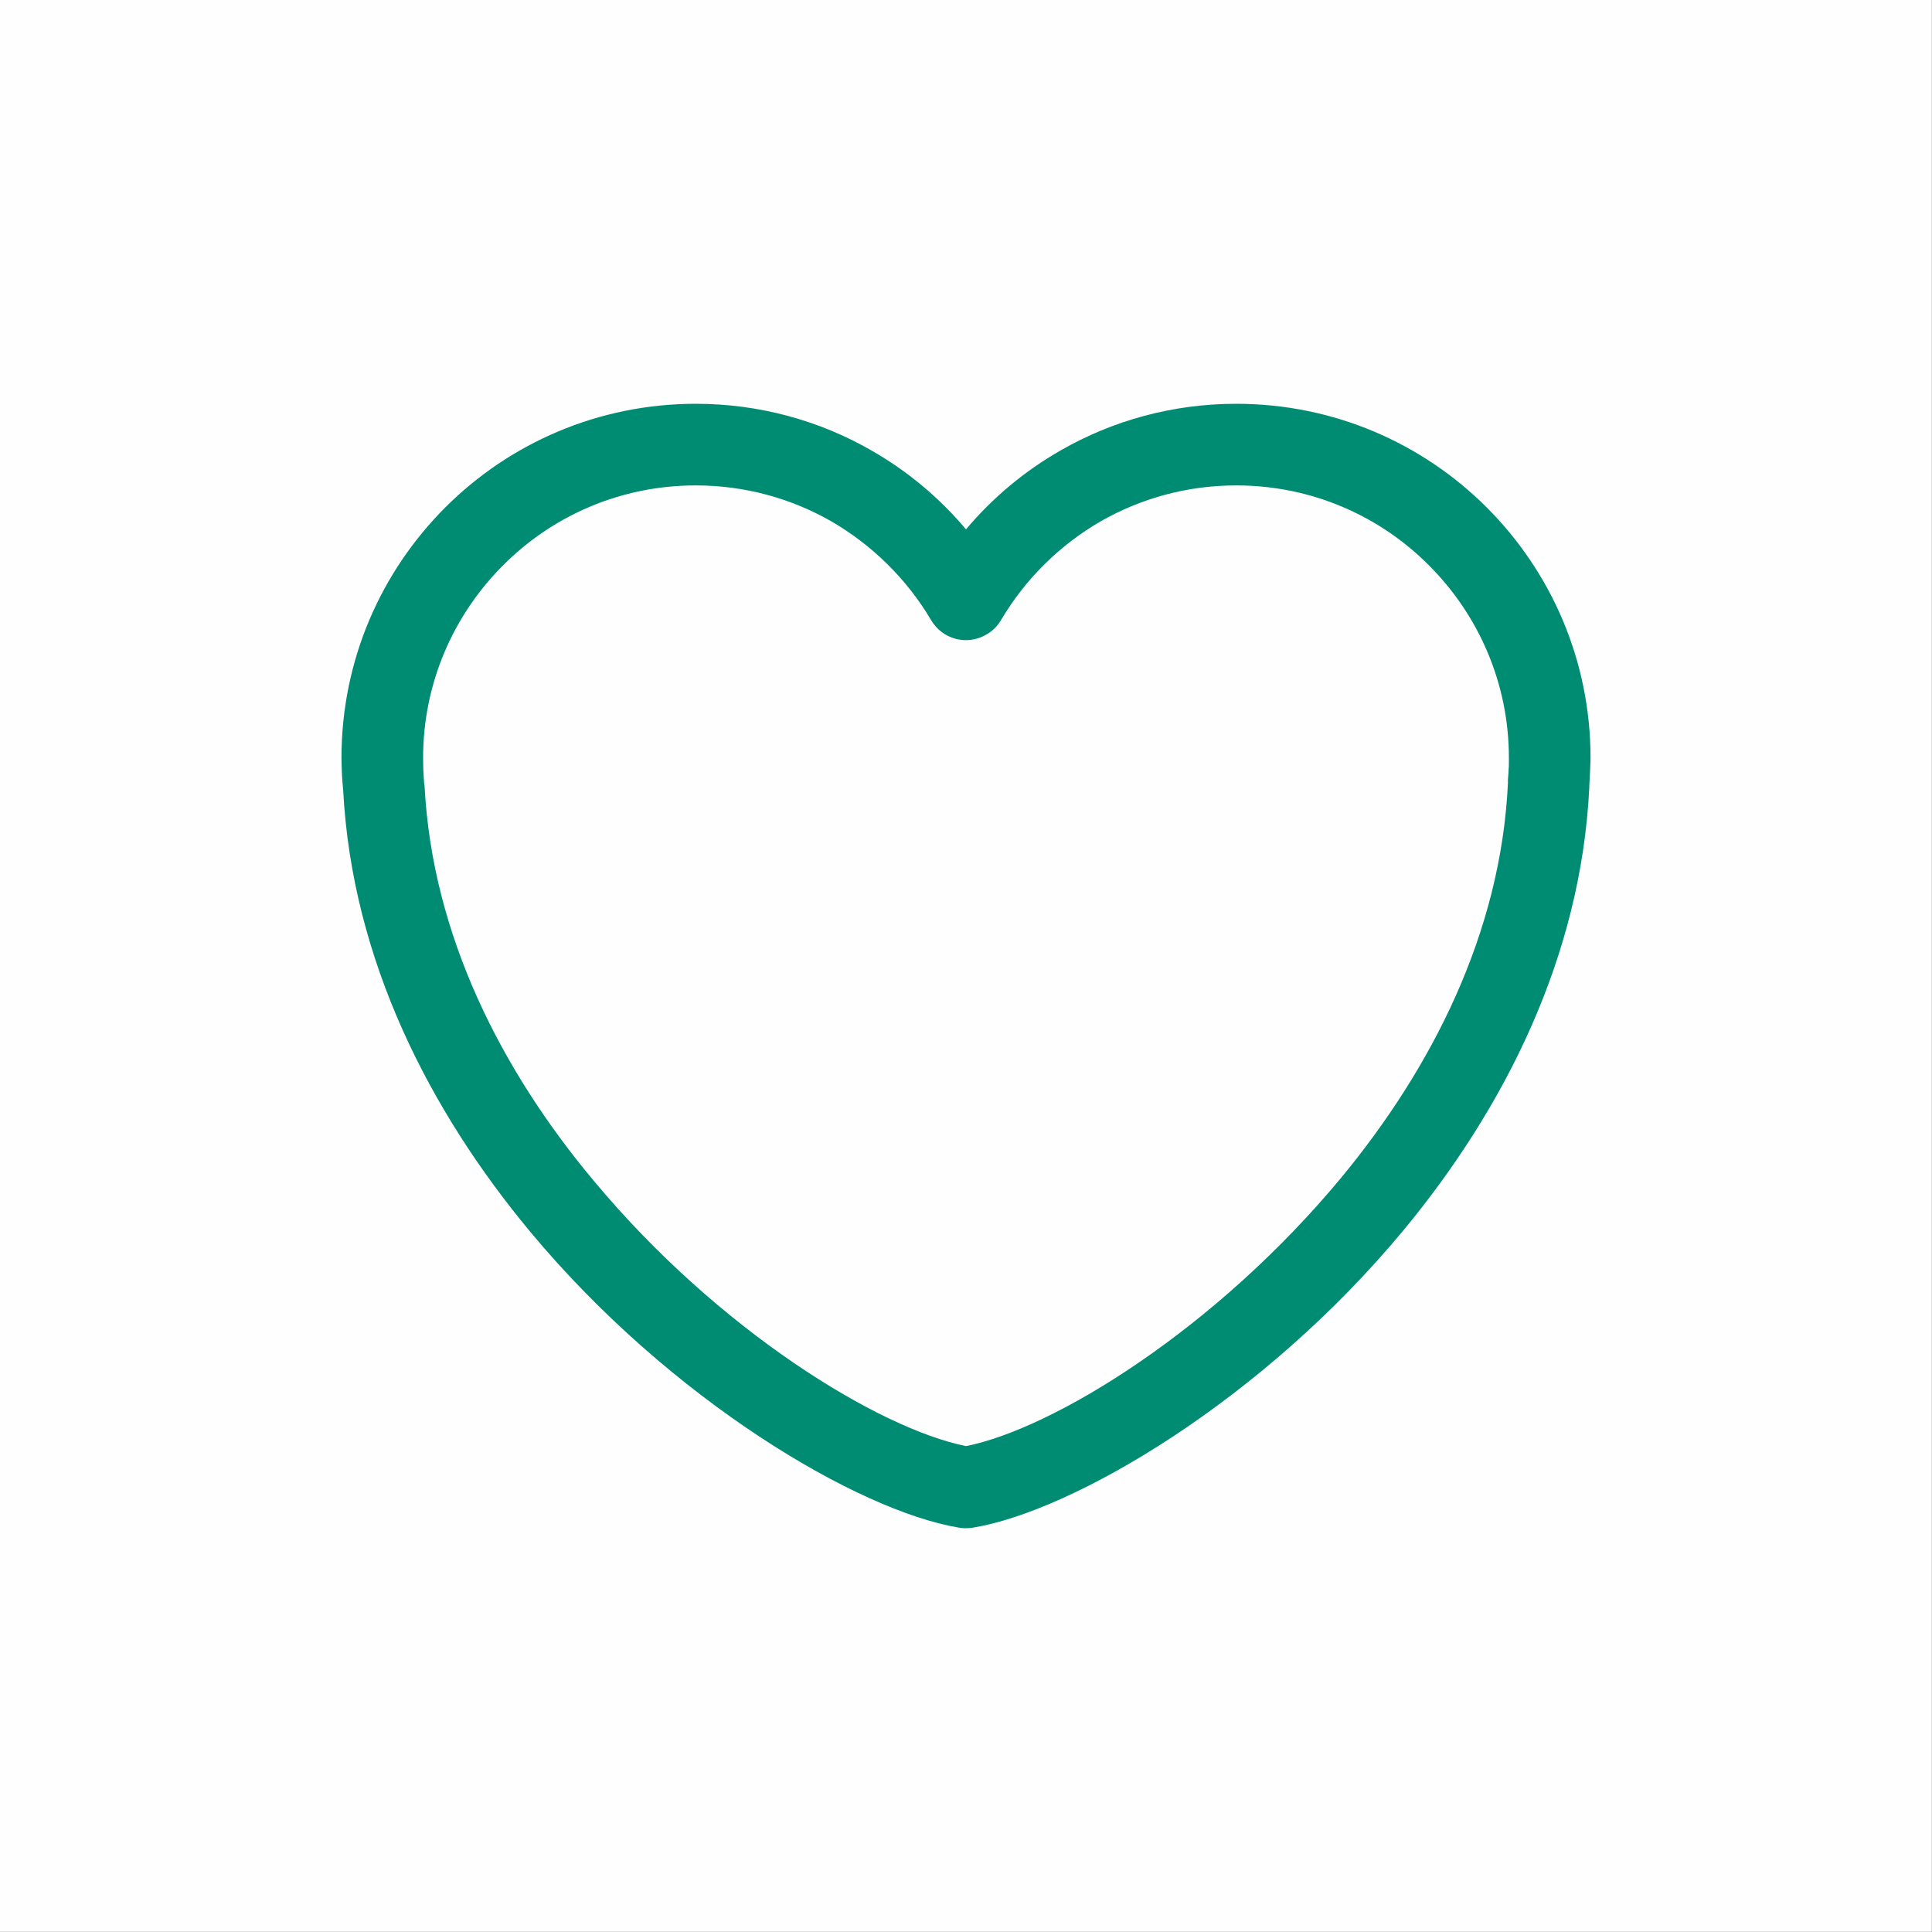 <?xml version="1.0" encoding="UTF-8"?>
<!DOCTYPE svg PUBLIC "-//W3C//DTD SVG 1.1//EN" "http://www.w3.org/Graphics/SVG/1.1/DTD/svg11.dtd">
<!-- Creator: CorelDRAW 2019 (64-Bit) -->
<svg xmlns="http://www.w3.org/2000/svg" xml:space="preserve" width="80px" height="80px" version="1.1" style="shape-rendering:geometricPrecision; text-rendering:geometricPrecision; image-rendering:optimizeQuality; fill-rule:evenodd; clip-rule:evenodd"
viewBox="0 0 80 80"
 xmlns:xlink="http://www.w3.org/1999/xlink"
 xmlns:xodm="http://www.corel.com/coreldraw/odm/2003">
 <rect x="0" y="0" width="80" height="80" fill="#333333" stroke="none"/>
 <defs>
  <style type="text/css">
   <![CDATA[
    .str0 {stroke:#FEFEFE;stroke-width:0.11;stroke-miterlimit:22.926}
    .fil0 {fill:#FEFEFE}
    .fil1 {fill:#008C73;fill-rule:nonzero}
   ]]>
  </style>
 </defs>
 <g id="Capa_x0020_1">
  <rect class="fil0 str0" x="0.05" y="0.05" width="79.89" height="79.89"/>
  <path class="fil1" d="M28.81 16.72c2.64,0 5.13,0.7 7.27,1.93 1.49,0.85 2.82,1.96 3.92,3.27 1.1,-1.31 2.43,-2.42 3.92,-3.27 2.14,-1.23 4.63,-1.93 7.27,-1.93 4.05,0 7.72,1.64 10.37,4.29 2.66,2.66 4.3,6.32 4.3,10.37 0,0.11 -0.01,0.3 -0.02,0.58 -0.01,0.25 -0.02,0.44 -0.03,0.57l0 0.07c-0.34,7.05 -3.54,13.31 -7.66,18.3 -5.86,7.09 -13.74,11.69 -17.88,12.36 -0.2,0.03 -0.41,0.03 -0.6,-0.01 -4.13,-0.7 -11.89,-5.25 -17.71,-12.24 -4.15,-4.99 -7.38,-11.24 -7.75,-18.29 -0.02,-0.22 -0.04,-0.43 -0.05,-0.63 -0.01,-0.3 -0.02,-0.53 -0.02,-0.71 0,-4.05 1.64,-7.71 4.3,-10.37 2.65,-2.65 6.32,-4.29 10.37,-4.29zm5.6 4.86c-1.65,-0.94 -3.56,-1.48 -5.6,-1.48 -3.12,0 -5.94,1.26 -7.98,3.31 -2.04,2.04 -3.31,4.86 -3.31,7.97 0,0.25 0.01,0.43 0.01,0.55 0.01,0.17 0.02,0.33 0.03,0.48 0.01,0.04 0.01,0.09 0.02,0.13 0.32,6.23 3.23,11.83 6.97,16.31 5.19,6.25 11.86,10.31 15.45,11.03 3.62,-0.72 10.33,-4.83 15.55,-11.13 3.72,-4.51 6.6,-10.1 6.89,-16.32 0,-0.05 0,-0.1 0,-0.15 0.02,-0.21 0.03,-0.36 0.03,-0.45 0.01,-0.06 0.01,-0.21 0.01,-0.45 0,-3.11 -1.27,-5.93 -3.31,-7.97 -2.04,-2.05 -4.86,-3.31 -7.98,-3.31 -2.04,0 -3.95,0.54 -5.6,1.48 -1.7,0.98 -3.13,2.39 -4.13,4.08 -0.14,0.24 -0.34,0.46 -0.61,0.61 -0.8,0.48 -1.83,0.21 -2.3,-0.6 -1,-1.69 -2.43,-3.1 -4.14,-4.09z"/>
 </g>
</svg>
